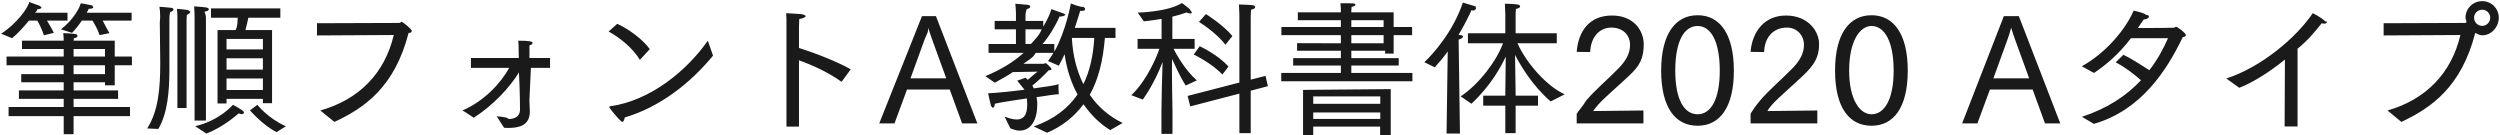 <svg 
 xmlns="http://www.w3.org/2000/svg"
 xmlns:xlink="http://www.w3.org/1999/xlink"
 width="1238px" height="67px">
<path fill-rule="evenodd"  fill="rgb(26, 26, 26)"
 d="M1229.195,17.49 C1227.971,17.49 1226.819,16.833 1225.810,16.329 L1225.738,16.329 C1218.826,43.115 1203.993,53.412 1189.15,60.37 L1182.31,54.708 C1201.184,49.308 1213.929,36.347 1218.394,17.337 L1180.374,17.553 L1180.374,11.504 L1220.410,11.360 C1220.770,11.360 1221.58,11.288 1221.274,11.144 C1221.58,10.424 1220.914,9.632 1220.914,8.768 C1220.914,4.232 1224.586,0.559 1229.195,0.559 C1233.731,0.559 1237.403,4.232 1237.403,8.768 C1237.403,13.377 1233.731,17.49 1229.195,17.49 ZM1229.195,4.808 C1226.963,4.808 1225.162,6.608 1225.162,8.768 C1225.162,11.0 1226.963,12.801 1229.195,12.801 C1231.355,12.801 1233.155,11.0 1233.155,8.768 C1233.155,6.608 1231.355,4.808 1229.195,4.808 ZM1150.930,11.720 C1150.570,11.720 1150.138,11.648 1149.706,11.504 C1146.178,15.897 1142.73,20.145 1137.753,24.105 L1137.753,62.629 L1131.344,62.629 L1131.489,29.506 C1123.640,35.843 1115.575,40.883 1108.879,43.475 L1102.470,38.867 C1119.679,33.322 1137.177,18.633 1145.26,6.536 C1145.26,6.536 1148.842,8.120 1151.578,10.64 C1152.10,10.424 1152.226,10.712 1152.226,11.0 C1152.226,11.432 1151.650,11.720 1150.930,11.720 ZM1036.879,61.333 L1030.974,57.84 C1043.791,53.628 1053.152,47.291 1060.209,39.731 C1056.608,36.59 1052.360,33.250 1047.680,30.874 L1051.496,27.130 C1054.304,28.354 1059.921,31.90 1064.385,34.762 C1068.273,29.722 1071.226,24.322 1073.602,18.921 L1055.240,18.921 C1049.120,26.986 1042.567,32.386 1036.951,36.131 L1030.902,32.818 C1042.783,26.266 1052.504,14.673 1056.608,5.240 C1057.832,5.600 1061.73,6.320 1062.801,7.40 C1063.737,7.400 1064.169,7.832 1064.169,8.192 C1064.169,8.696 1063.233,9.56 1062.153,9.56 C1062.9,9.56 1061.793,9.56 1061.649,9.56 C1060.713,10.712 1059.705,12.368 1058.697,13.881 C1065.969,13.881 1075.978,13.809 1076.338,13.737 C1077.58,13.521 1077.202,13.233 1077.562,13.233 C1078.210,13.233 1082.459,16.401 1082.459,17.409 C1082.459,17.913 1081.883,18.201 1080.874,18.417 C1073.170,34.546 1060.425,54.60 1036.879,61.333 ZM1006.568,44.339 L985.399,44.339 L979.206,61.117 L971.645,61.117 L992.311,7.976 L999.728,7.976 L1020.250,61.117 L1012.689,61.117 L1006.568,44.339 ZM997.856,19.569 C997.424,18.273 996.560,15.969 995.912,13.737 C995.335,16.113 994.687,17.841 994.111,19.569 L987.127,38.795 L1004.840,38.795 L997.856,19.569 ZM926.792,62.269 C915.775,62.269 908.719,53.340 908.719,34.978 C908.719,16.689 915.847,7.544 926.792,7.544 C937.665,7.544 944.722,16.689 944.722,34.978 C944.722,53.340 937.665,62.269 926.792,62.269 ZM926.792,12.873 C920.96,12.873 915.703,20.361 915.703,34.978 C915.703,49.308 920.96,56.580 926.792,56.580 C933.129,56.580 937.737,49.308 937.737,34.978 C937.737,20.361 933.129,12.873 926.792,12.873 ZM877.472,51.900 C876.392,53.124 875.456,54.420 875.24,54.996 L899.938,54.708 L899.938,61.117 L866.887,61.117 L866.887,56.364 C867.679,54.996 869.191,52.620 871.567,49.812 C875.816,44.699 882.728,38.939 887.985,33.466 C891.441,29.794 893.313,26.266 893.313,22.233 C893.313,17.265 889.641,13.665 884.96,13.665 C877.832,13.665 873.800,18.777 873.584,25.762 L866.887,25.690 C867.679,15.609 873.8,7.688 884.385,7.688 C895.545,7.688 900.82,15.609 900.82,21.801 C900.82,28.66 898.138,32.458 892.593,37.715 C887.697,42.395 880.856,48.12 877.472,51.900 ZM840.681,62.269 C829.664,62.269 822.607,53.340 822.607,34.978 C822.607,16.689 829.736,7.544 840.681,7.544 C851.554,7.544 858.610,16.689 858.610,34.978 C858.610,53.340 851.554,62.269 840.681,62.269 ZM840.681,12.873 C833.984,12.873 829.592,20.361 829.592,34.978 C829.592,49.308 833.984,56.580 840.681,56.580 C847.17,56.580 851.626,49.308 851.626,34.978 C851.626,20.361 847.17,12.873 840.681,12.873 ZM791.360,51.900 C790.280,53.124 789.344,54.420 788.912,54.996 L813.826,54.708 L813.826,61.117 L780.775,61.117 L780.775,56.364 C781.567,54.996 783.80,52.620 785.456,49.812 C789.704,44.699 796.617,38.939 801.873,33.466 C805.330,29.794 807.202,26.266 807.202,22.233 C807.202,17.265 803.529,13.665 797.985,13.665 C791.720,13.665 787.688,18.777 787.472,25.762 L780.775,25.690 C781.567,15.609 786.896,7.688 798.273,7.688 C809.434,7.688 813.970,15.609 813.970,21.801 C813.970,28.66 812.26,32.458 806.482,37.715 C801.585,42.395 794.745,48.12 791.360,51.900 ZM767.893,50.244 C758.604,42.251 752.627,31.810 750.251,27.202 C750.395,34.330 750.539,43.835 750.539,46.427 L750.539,47.363 L761.628,47.363 L761.628,52.332 L750.539,52.332 L750.539,65.941 L745.427,65.941 L745.427,52.332 L734.482,52.332 L734.482,47.363 L745.427,47.363 L745.427,46.427 C745.427,44.267 745.571,35.122 745.643,27.994 C743.410,32.962 738.10,42.611 728.649,51.36 L723.33,47.724 C732.609,41.603 741.34,29.74 744.275,21.441 L726.921,21.441 L726.921,16.473 L745.427,16.473 L745.427,7.112 C745.427,7.112 745.355,4.88 745.211,1.856 C745.211,1.856 748.739,1.856 751.475,2.216 C752.267,2.360 752.771,2.720 752.771,3.152 C752.771,3.584 752.195,4.160 750.683,4.448 C750.539,5.672 750.539,7.544 750.539,7.544 L750.539,16.473 L770.917,16.473 L770.917,21.441 L751.475,21.441 C755.580,30.82 765.732,42.611 774.85,46.715 L767.893,50.244 ZM729.297,5.24 C729.153,5.24 728.937,4.952 728.721,4.952 C727.569,7.544 725.265,12.224 722.241,17.337 L722.817,17.337 C723.969,17.337 724.473,17.697 724.473,18.129 C724.473,18.633 723.681,19.209 722.313,19.641 L722.97,66.13 L716.336,66.13 L716.912,25.474 C714.968,28.210 712.808,30.802 710.504,33.34 L705.319,30.802 C709.135,27.274 719.432,16.113 724.41,1.280 C724.41,1.280 729.297,2.792 730.89,3.224 C730.665,3.512 730.881,3.872 730.881,4.160 C730.881,4.592 730.305,5.24 729.297,5.24 ZM634.471,36.131 L663.994,36.131 L663.994,32.458 L640.376,32.458 L640.376,28.786 L663.994,28.786 L663.994,25.114 L642.320,25.114 L642.320,21.369 L663.994,21.441 L663.994,17.409 L634.543,17.409 L634.543,13.377 L663.994,13.377 L663.994,9.992 L642.680,9.992 L642.680,6.104 L663.994,6.104 L663.994,4.808 C663.994,4.808 663.994,3.80 663.778,1.63 C663.778,1.63 663.994,1.63 664.354,1.63 C669.970,1.63 671.194,1.568 671.194,2.288 C671.194,2.720 670.618,3.224 669.322,3.368 C669.250,4.376 669.178,5.312 669.178,5.312 L669.178,6.104 L690.132,6.104 L690.132,13.377 L699.277,13.377 L699.277,17.409 L690.132,17.409 L690.132,26.554 L685.92,26.554 L685.92,25.114 L669.178,25.114 L669.178,28.786 L692.652,28.786 L692.652,32.458 L669.178,32.458 L669.178,36.131 L699.421,36.131 L699.421,40.235 L634.471,40.235 L634.471,36.131 ZM669.178,21.441 L685.164,21.441 L685.164,17.409 L669.178,17.409 L669.178,21.441 ZM669.178,13.377 L685.164,13.377 L685.164,9.992 L669.178,9.992 L669.178,13.377 ZM619.356,65.941 L613.740,65.941 L613.740,46.355 L589.402,52.692 L588.106,47.508 L613.740,40.883 L613.740,8.624 C613.740,8.624 613.740,5.168 613.524,2.216 C613.524,2.216 618.780,2.360 620.292,2.576 C621.84,2.720 621.516,3.80 621.516,3.512 C621.516,4.16 620.868,4.520 619.500,4.808 C619.356,6.608 619.356,8.984 619.356,8.984 L619.356,39.443 L626.701,37.571 L627.853,42.683 L619.356,44.915 L619.356,65.941 ZM593.722,10.856 L597.178,6.968 C597.178,6.968 605.819,12.368 610.283,17.841 L606.827,22.161 C602.147,15.969 593.722,10.856 593.722,10.856 ZM608.339,32.98 L605.315,36.923 C600.347,31.450 591.130,26.986 591.130,26.986 L594.10,22.881 C594.10,22.881 603.227,27.130 608.339,32.98 ZM592.66,39.803 L587.170,42.35 C583.929,37.355 581.49,31.306 580.41,29.2 C580.185,34.546 580.617,54.132 580.617,55.212 L580.617,66.301 L575.144,66.301 L575.144,55.140 C575.144,49.668 575.505,36.491 575.721,30.658 C574.352,34.330 571.112,41.963 565.928,49.308 L560.239,47.147 C568.448,39.299 573.200,26.986 574.136,24.177 L563.335,24.177 L563.335,19.281 L575.216,19.281 L575.216,9.344 C570.320,10.208 566.432,10.568 566.432,10.568 L563.407,6.248 C563.407,6.248 578.169,5.960 585.297,1.496 C585.297,1.496 588.394,3.800 589.186,4.520 C589.834,5.96 590.194,5.672 590.194,6.104 C590.194,6.464 589.906,6.680 589.402,6.680 C588.970,6.680 588.322,6.536 587.530,6.176 C585.369,6.968 582.921,7.688 580.545,8.264 L580.545,19.281 L591.58,19.281 L591.58,24.177 L581.121,24.177 C582.201,26.194 586.521,34.42 592.66,39.803 ZM549.805,64.429 C545.196,61.621 540.516,57.372 536.555,51.612 C532.163,57.516 526.187,62.53 518.482,65.725 L511.929,62.629 C521.866,59.101 528.851,53.700 533.603,46.787 C530.579,41.243 528.275,34.618 527.195,26.842 C526.259,28.786 525.322,30.730 524.314,32.530 L518.986,30.226 C519.922,28.930 520.858,27.634 521.650,26.194 L512.865,26.194 C511.65,28.66 509.121,29.794 506.817,31.594 L516.610,31.594 C517.186,31.594 517.546,31.234 517.834,31.234 C517.978,31.234 520.714,33.538 520.714,34.258 C520.714,34.690 519.994,34.762 519.274,34.834 C516.682,37.643 513.153,40.883 511.209,42.395 C511.497,42.827 511.713,43.331 511.929,43.763 C517.978,42.899 522.802,42.35 524.170,41.603 C524.170,41.603 524.170,41.963 524.170,42.539 C524.170,43.475 524.170,44.843 524.314,46.67 C522.82,46.643 518.50,47.363 513.297,48.12 C513.585,49.236 513.657,50.388 513.657,51.540 C513.657,51.612 513.657,51.684 513.657,51.756 C513.657,58.92 510.849,64.69 504.9,64.69 C502.856,64.69 501.632,63.925 500.336,63.565 L497.456,57.732 C499.544,58.524 501.632,59.173 503.505,59.173 C506.457,59.173 508.689,57.444 508.689,51.828 C508.689,50.748 508.617,49.740 508.473,48.732 C503.73,49.524 497.240,50.316 492.632,51.36 C492.632,51.180 492.632,51.252 492.632,51.396 C492.632,52.692 492.128,53.340 491.624,53.340 C491.335,53.340 491.47,53.124 490.831,52.620 C490.399,51.324 489.31,46.211 489.31,46.211 C494.504,45.923 501.56,45.203 507.33,44.411 C506.169,42.899 504.873,41.459 503.73,39.947 L507.753,38.507 C508.185,38.795 508.617,39.155 508.977,39.515 C510.489,38.291 512.217,36.635 513.81,35.482 L501.560,35.698 C498.896,37.499 495.800,39.227 492.632,40.955 L487.951,37.715 C495.512,34.546 501.704,30.874 506.889,26.194 L489.535,26.194 L489.535,21.801 L503.1,21.801 L503.1,14.529 L492.560,14.529 L492.560,10.352 L503.1,10.352 L503.1,6.320 C503.1,4.952 502.785,1.856 502.785,1.856 C502.785,1.856 507.609,2.216 508.761,2.360 C509.769,2.504 510.201,2.864 510.201,3.224 C510.201,3.800 509.409,4.376 508.41,4.520 C508.41,4.520 507.825,6.320 507.825,7.544 L507.825,10.352 L516.610,10.352 L516.610,13.233 C518.338,10.280 519.922,7.184 520.642,4.520 C520.642,4.520 525.610,6.248 526.475,6.608 C526.835,6.752 527.51,6.968 527.51,7.256 C527.51,7.688 526.331,8.192 524.890,8.192 C524.818,8.192 524.746,8.192 524.674,8.192 C522.658,12.873 519.418,18.201 516.250,21.801 L522.10,21.801 L522.10,25.618 C527.915,15.249 530.291,1.712 530.291,1.712 C530.291,1.712 535.331,3.80 536.51,3.368 C536.915,3.656 537.348,4.160 537.348,4.520 C537.348,5.24 536.699,5.384 535.331,5.384 C535.187,5.384 535.43,5.384 534.899,5.384 C534.323,7.328 533.387,10.352 532.235,13.809 L552.397,13.809 L552.397,18.777 L547.140,18.777 C546.204,30.298 543.828,39.515 539.652,46.931 C543.756,52.980 549.301,57.660 555.925,60.901 L549.805,64.429 ZM507.825,14.529 L507.825,21.801 L510.489,21.801 C512.217,19.857 514.89,17.265 515.818,14.529 L507.825,14.529 ZM541.884,18.777 L530.795,18.777 C531.227,27.490 533.243,35.194 536.483,41.675 C539.724,35.122 541.380,27.418 541.884,18.777 ZM470.314,44.339 L449.144,44.339 L442.952,61.117 L435.391,61.117 L456.57,7.976 L463.474,7.976 L483.995,61.117 L476.435,61.117 L470.314,44.339 ZM461.601,19.569 C461.169,18.273 460.305,15.969 459.657,13.737 C459.81,16.113 458.433,17.841 457.857,19.569 L450.872,38.795 L468.586,38.795 L461.601,19.569 ZM421.284,34.330 L416.748,40.523 C410.123,35.770 402.347,32.242 395.650,29.866 L395.650,62.701 L389.457,62.701 L389.457,13.521 C389.457,13.521 389.457,12.801 389.457,11.864 C389.457,10.352 389.457,8.120 389.313,6.536 C390.106,6.608 395.434,6.824 396.658,6.968 C397.594,7.112 398.98,7.544 398.98,7.976 C398.98,8.552 397.378,9.200 395.794,9.416 C395.650,11.792 395.650,14.385 395.650,14.385 L395.650,23.745 C403.283,26.122 414.948,30.658 421.284,34.330 ZM308.241,60.37 C307.305,60.37 302.480,54.420 301.832,53.340 C301.760,53.268 301.688,53.124 301.688,52.980 C301.688,52.836 301.832,52.692 302.192,52.620 C322.210,49.812 340.211,34.906 350.508,20.145 L353.101,27.562 C341.652,41.387 326.818,52.980 309.393,58.164 C309.105,59.389 308.745,60.37 308.241,60.37 ZM301.400,15.609 L305.648,11.792 C311.625,14.457 318.610,19.857 321.778,24.322 L316.881,29.650 C313.353,23.745 306.801,18.561 301.400,15.609 ZM262.163,49.740 C262.235,52.476 262.379,54.780 262.379,55.212 C262.379,62.269 256.835,63.349 251.722,63.349 C251.2,63.349 250.282,63.277 249.634,63.277 L245.962,57.588 C247.906,57.732 249.274,57.876 250.498,58.20 C251.2,58.20 251.578,58.92 252.10,58.92 C254.602,58.92 257.51,57.804 257.51,54.348 C257.51,54.348 257.51,45.419 256.979,35.843 C252.586,43.115 244.233,52.188 234.585,58.308 C234.369,58.164 229.760,54.996 228.968,54.708 C239.49,50.244 247.906,41.387 252.154,33.610 L233.217,33.610 L233.217,28.714 L256.907,28.714 L256.835,24.970 C256.835,23.385 256.835,21.945 256.619,20.145 C262.379,20.145 263.747,20.577 263.747,21.297 C263.747,21.729 263.171,22.233 262.19,22.449 C262.19,23.25 262.19,23.529 262.19,23.961 C262.19,24.898 262.19,25.546 262.19,25.546 L262.19,28.714 L272.388,28.714 L272.388,33.610 L262.91,33.610 L262.163,49.740 ZM165.609,60.37 L158.624,54.708 C177.778,49.308 190.523,36.347 194.987,17.337 L156.968,17.553 L156.968,11.504 L197.4,11.360 C198.84,11.360 198.300,10.784 198.804,10.784 C199.380,10.784 203.916,14.385 203.916,15.321 C203.916,15.753 203.412,16.41 202.332,16.329 C195.420,43.115 180.586,53.412 165.609,60.37 ZM123.780,54.636 L127.452,51.900 C127.452,51.900 132.564,58.524 141.565,62.53 L136.93,65.437 C129.828,61.765 123.780,54.636 123.780,54.636 ZM121.547,14.889 L134.725,14.889 L134.725,51.108 L130.188,51.108 L130.188,48.948 L112.187,48.948 L112.187,51.252 L107.722,51.252 L107.722,14.889 L116.651,14.889 C117.83,12.729 117.515,10.352 117.731,8.768 L104.482,8.768 L104.482,4.16 L138.829,4.16 L138.829,8.768 L122.988,8.768 C122.700,10.208 122.123,12.729 121.547,14.889 ZM112.187,44.555 L130.188,44.555 L130.188,38.867 L112.187,38.867 L112.187,44.555 ZM112.187,34.474 L130.188,34.474 L130.188,28.858 L112.187,28.858 L112.187,34.474 ZM112.187,19.281 L112.187,24.466 L130.188,24.466 L130.188,19.281 L112.187,19.281 ZM101.98,8.552 L101.98,59.677 L96.345,59.677 L96.345,7.760 C96.345,7.760 96.345,5.888 96.129,3.152 C96.129,3.152 100.666,3.440 102.34,3.728 C102.682,3.800 103.42,4.160 103.42,4.520 C103.42,5.24 102.466,5.600 101.242,5.816 C101.98,7.328 101.98,8.552 101.98,8.552 ZM92.385,10.64 L92.385,53.484 L87.849,53.484 L87.849,9.560 C87.849,9.560 87.849,9.344 87.849,8.840 C87.849,7.976 87.849,6.320 87.632,4.376 C87.632,4.376 91.881,4.736 93.177,4.952 C93.897,5.96 94.257,5.456 94.257,5.816 C94.257,6.320 93.681,6.824 92.529,7.40 C92.385,8.696 92.385,10.64 92.385,10.64 ZM83.888,9.272 C83.888,31.450 83.888,31.450 83.888,31.450 C83.888,32.314 83.888,33.178 83.888,34.42 C83.888,45.707 82.880,56.220 78.416,63.853 L72.871,63.61 C78.488,54.924 79.352,43.475 79.352,31.162 C79.352,28.282 79.208,18.201 79.136,10.928 C79.64,6.608 78.920,3.368 78.920,3.368 C78.920,3.368 82.880,3.584 84.896,3.872 C85.472,3.944 85.904,4.304 85.904,4.736 C85.904,5.168 85.400,5.672 84.32,5.888 C84.32,5.888 83.888,7.184 83.888,9.272 ZM56.820,42.251 L51.996,42.251 L51.996,40.739 L36.442,40.739 L36.442,44.771 L58.476,44.771 L58.476,48.948 L36.442,48.948 L36.442,52.980 L64.381,52.980 L64.381,57.516 L36.442,57.516 L36.442,66.445 L31.546,66.445 L31.546,57.516 L4.256,57.516 L4.256,52.980 L31.546,52.980 L31.546,48.948 L9.368,48.948 L9.368,44.771 L31.546,44.771 L31.546,40.739 L10.520,40.739 L10.520,36.707 L31.546,36.707 L31.546,32.314 L3.247,32.314 L3.247,27.994 L31.546,27.994 L31.546,24.250 L10.880,24.250 L10.880,20.145 L31.546,20.145 C31.546,19.281 31.474,17.481 31.330,16.401 C31.762,16.401 36.10,16.617 37.234,16.833 C37.954,16.905 38.387,17.337 38.387,17.769 C38.387,18.273 37.810,18.777 36.586,18.921 C36.514,19.281 36.514,19.785 36.442,20.145 L56.820,20.145 L56.820,27.994 L65.317,27.994 L65.317,32.314 L56.820,32.314 L56.820,42.251 ZM51.996,24.250 L36.442,24.250 L36.442,27.994 L51.996,27.994 L51.996,24.250 ZM51.996,32.314 L36.442,32.314 L36.442,36.707 L51.996,36.707 L51.996,32.314 ZM54.228,16.41 L49.331,17.409 C48.323,14.241 46.379,11.144 45.803,10.208 L40.547,10.208 C39.107,12.296 37.450,14.457 35.650,16.257 L30.178,14.529 C36.226,9.920 39.539,3.8 39.971,1.63 C39.971,1.63 43.787,2.216 45.83,2.720 C45.587,2.936 46.19,3.296 46.19,3.584 C46.19,4.16 45.443,4.304 43.931,4.376 C43.643,4.952 43.355,5.600 42.923,6.320 L65.173,6.320 L65.173,10.208 L50.844,10.208 C51.780,11.792 53.220,14.97 54.228,16.41 ZM26.650,16.257 L21.753,17.481 C20.745,14.385 19.17,11.288 18.441,10.208 L14.336,10.208 C11.816,13.305 8.648,16.761 5.984,18.921 L0.583,16.689 C8.360,11.648 13.976,3.8 14.480,0.991 C14.480,0.991 18.297,2.360 19.593,2.864 C20.97,3.80 20.457,3.440 20.457,3.800 C20.457,4.160 19.953,4.520 18.441,4.592 C18.153,5.96 17.793,5.600 17.361,6.320 L33.418,6.320 L33.418,10.208 L23.265,10.208 C24.201,11.792 25.713,14.241 26.650,16.257 ZM120.323,54.924 C120.683,55.212 120.827,55.500 120.827,55.716 C120.827,56.148 120.395,56.508 119.675,56.508 C119.243,56.508 118.739,56.364 118.163,56.148 C118.163,56.148 110.819,62.917 102.178,66.13 L96.633,62.485 C108.730,59.749 115.355,51.900 115.355,51.900 C115.355,51.900 118.667,53.628 120.323,54.924 ZM688.692,66.85 L683.436,66.85 L683.436,62.701 L650.313,62.701 L650.313,66.85 L645.272,66.85 L645.272,44.51 L688.692,44.123 L688.692,66.85 ZM683.508,47.724 L650.313,47.724 L650.313,51.396 L683.508,51.396 L683.508,47.724 ZM683.508,55.68 L650.313,55.68 L650.313,58.884 L683.508,58.884 L683.508,55.68 Z"/>
</svg>